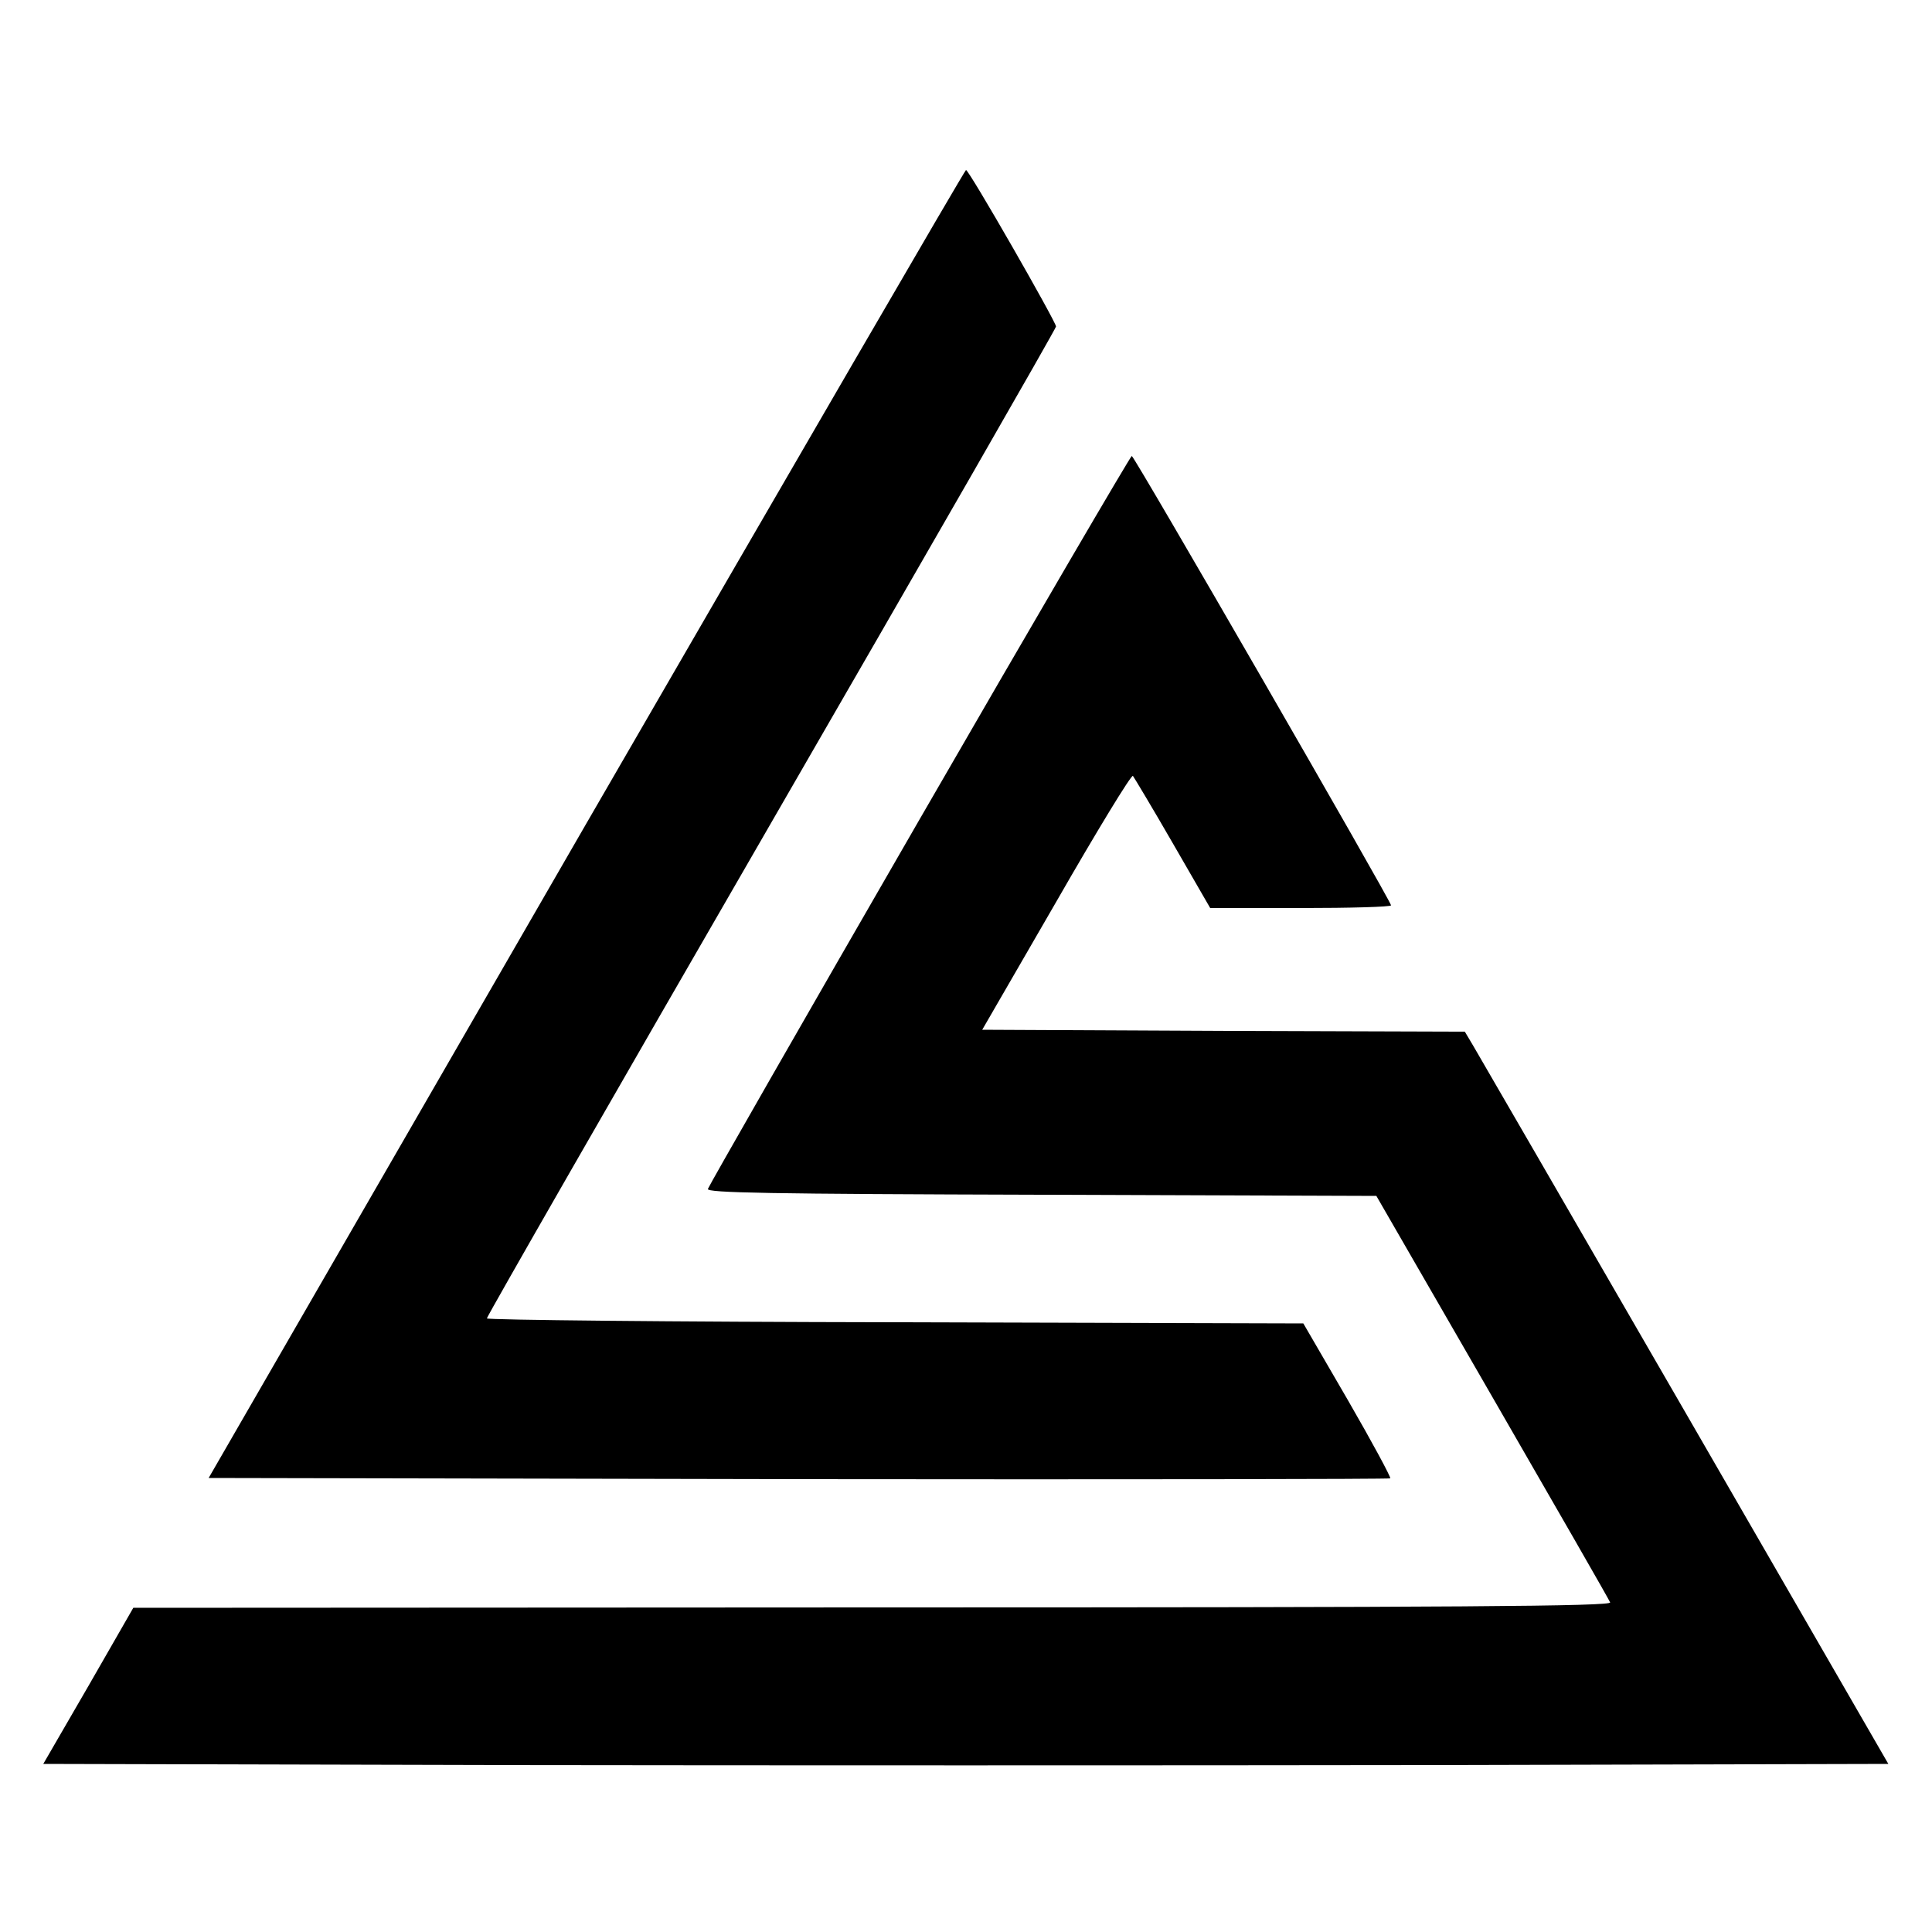 <?xml version="1.0" standalone="no"?>
<!DOCTYPE svg PUBLIC "-//W3C//DTD SVG 20010904//EN"
 "http://www.w3.org/TR/2001/REC-SVG-20010904/DTD/svg10.dtd">
<svg version="1.0" xmlns="http://www.w3.org/2000/svg"
 width="500pt" height="500pt" viewBox="0 0 500 500"
 preserveAspectRatio="xMidYMid meet">
<g transform="translate(0,500) scale(0.1,-0.1)"
fill="#000000" stroke="none">
<path d="M1517 2868 l-977 -1693 1527 -3 c839 -1 1528 0 1531 2 2 3 -47 94
-110 203 l-115 198 -1057 3 c-581 1 -1056 6 -1056 10 0 5 331 582 736 1283
405 701 737 1279 737 1284 0 12 -225 405 -233 405 -3 0 -445 -762 -983 -1692z"/>
<path d="M2379 2878 c-299 -518 -545 -948 -547 -955 -3 -10 155 -13 863 -15
l867 -3 300 -520 c165 -286 303 -526 305 -532 4 -10 -382 -13 -1908 -13
l-1914 -1 -116 -202 -117 -202 1194 -3 c657 -1 1731 -1 2387 0 l1194 3 -526
911 c-289 500 -536 927 -548 947 l-22 37 -625 2 -624 3 192 332 c105 183 194
329 198 325 3 -4 50 -82 103 -174 l97 -168 234 0 c129 0 234 3 234 7 0 11
-664 1162 -671 1163 -3 0 -251 -424 -550 -942z"/>
</g>
</svg>
